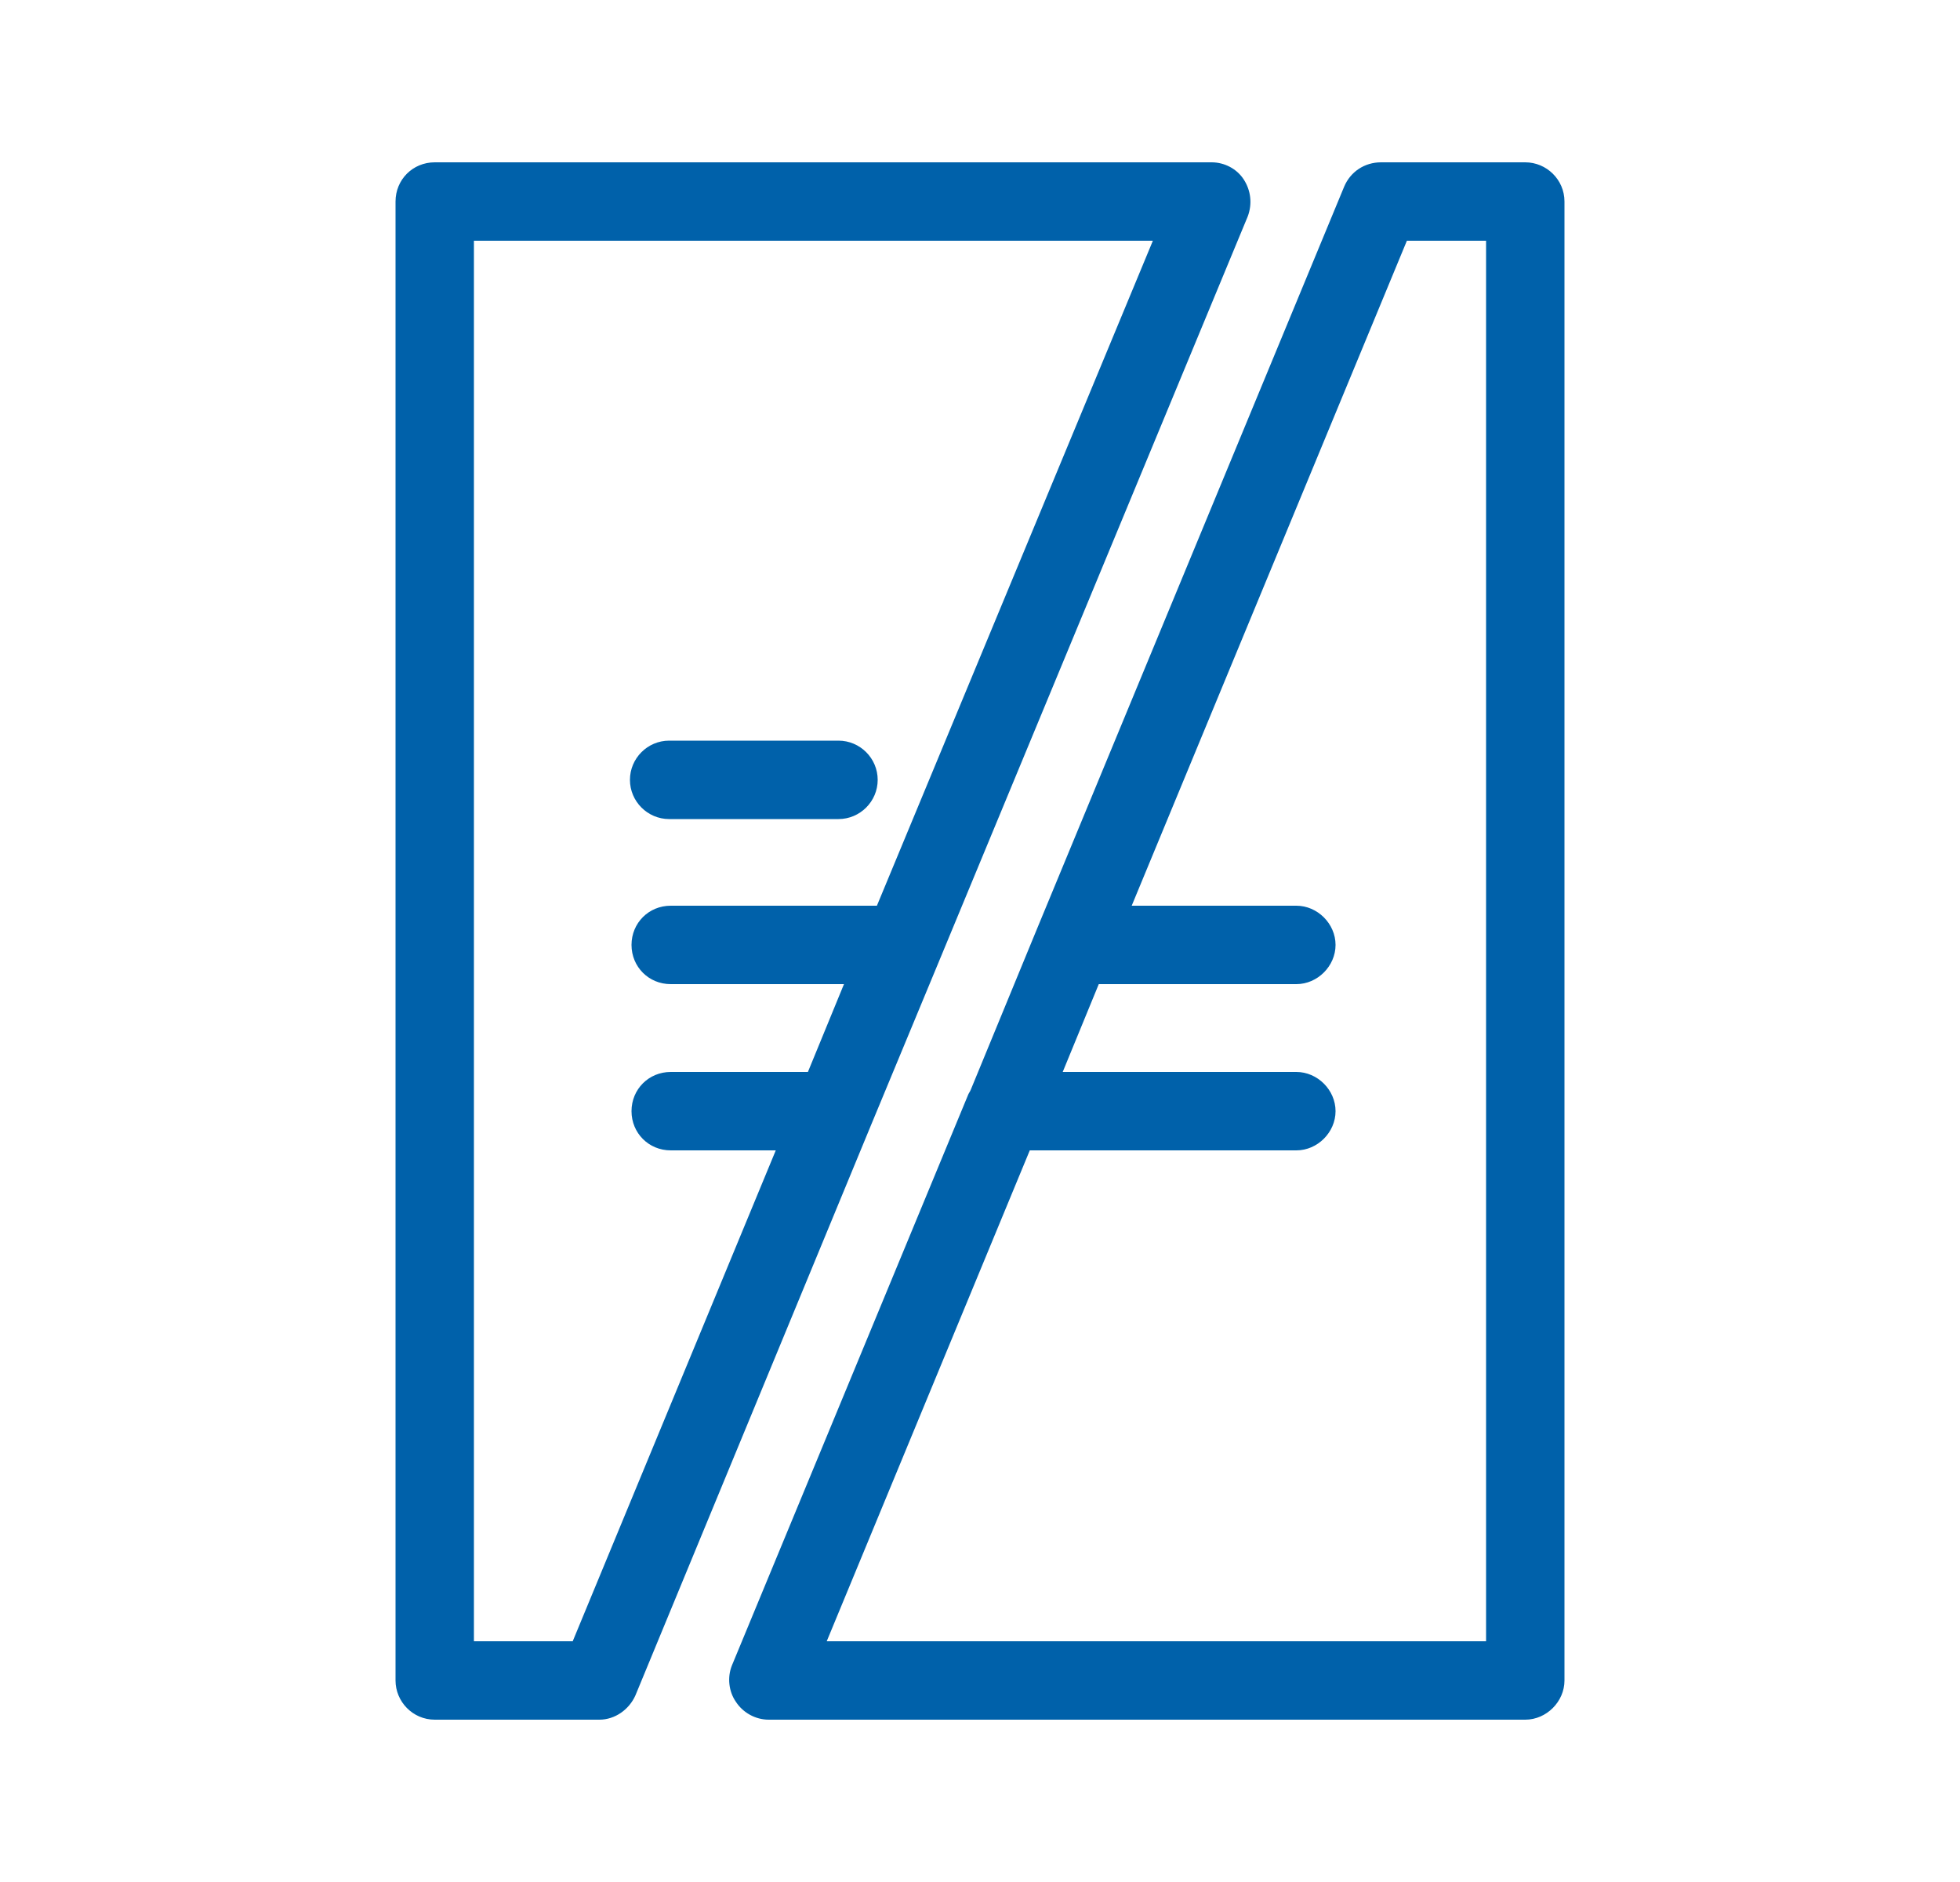 <svg width="25" height="24" viewBox="0 0 25 24" fill="none" xmlns="http://www.w3.org/2000/svg">
<path fill-rule="evenodd" clip-rule="evenodd" d="M15.865 2.29C15.775 2.15 15.615 2.07 15.455 2.07H5.545C5.265 2.07 5.045 2.29 5.045 2.57V21.43C5.045 21.7 5.265 21.93 5.545 21.93H7.645C7.845 21.93 8.025 21.8 8.105 21.62L11.105 14.36L11.985 12.24L15.915 2.76C15.975 2.6 15.955 2.43 15.865 2.29ZM11.185 11.55H8.555C8.275 11.55 8.055 11.77 8.055 12.05C8.055 12.33 8.275 12.55 8.555 12.55H10.765L10.305 13.67H8.555C8.275 13.67 8.055 13.89 8.055 14.17C8.055 14.45 8.275 14.67 8.555 14.67H9.895L7.305 20.93H6.045V3.07H14.705L11.185 11.55ZM19.455 2.07H17.615C17.405 2.07 17.225 2.19 17.145 2.38L13.225 11.85L12.385 13.89C12.38 13.905 12.372 13.918 12.365 13.93C12.357 13.943 12.35 13.955 12.345 13.97L9.335 21.24C9.275 21.39 9.295 21.57 9.385 21.7C9.475 21.84 9.635 21.93 9.805 21.93H19.455C19.725 21.93 19.955 21.7 19.955 21.43V2.57C19.955 2.29 19.725 2.07 19.455 2.07ZM18.955 20.93H10.545L13.135 14.67H16.535C16.805 14.67 17.035 14.44 17.035 14.17C17.035 13.9 16.805 13.67 16.535 13.67H13.555L14.015 12.55H16.535C16.805 12.55 17.035 12.32 17.035 12.05C17.035 11.78 16.805 11.55 16.535 11.55H14.435L17.945 3.07H18.955V20.93ZM8.535 10.445H10.695C10.97 10.445 11.195 10.22 11.195 9.945C11.195 9.67 10.97 9.445 10.695 9.445H8.535C8.26 9.445 8.035 9.67 8.035 9.945C8.035 10.22 8.26 10.445 8.535 10.445Z" fill="#0061AA"/>
</svg>

